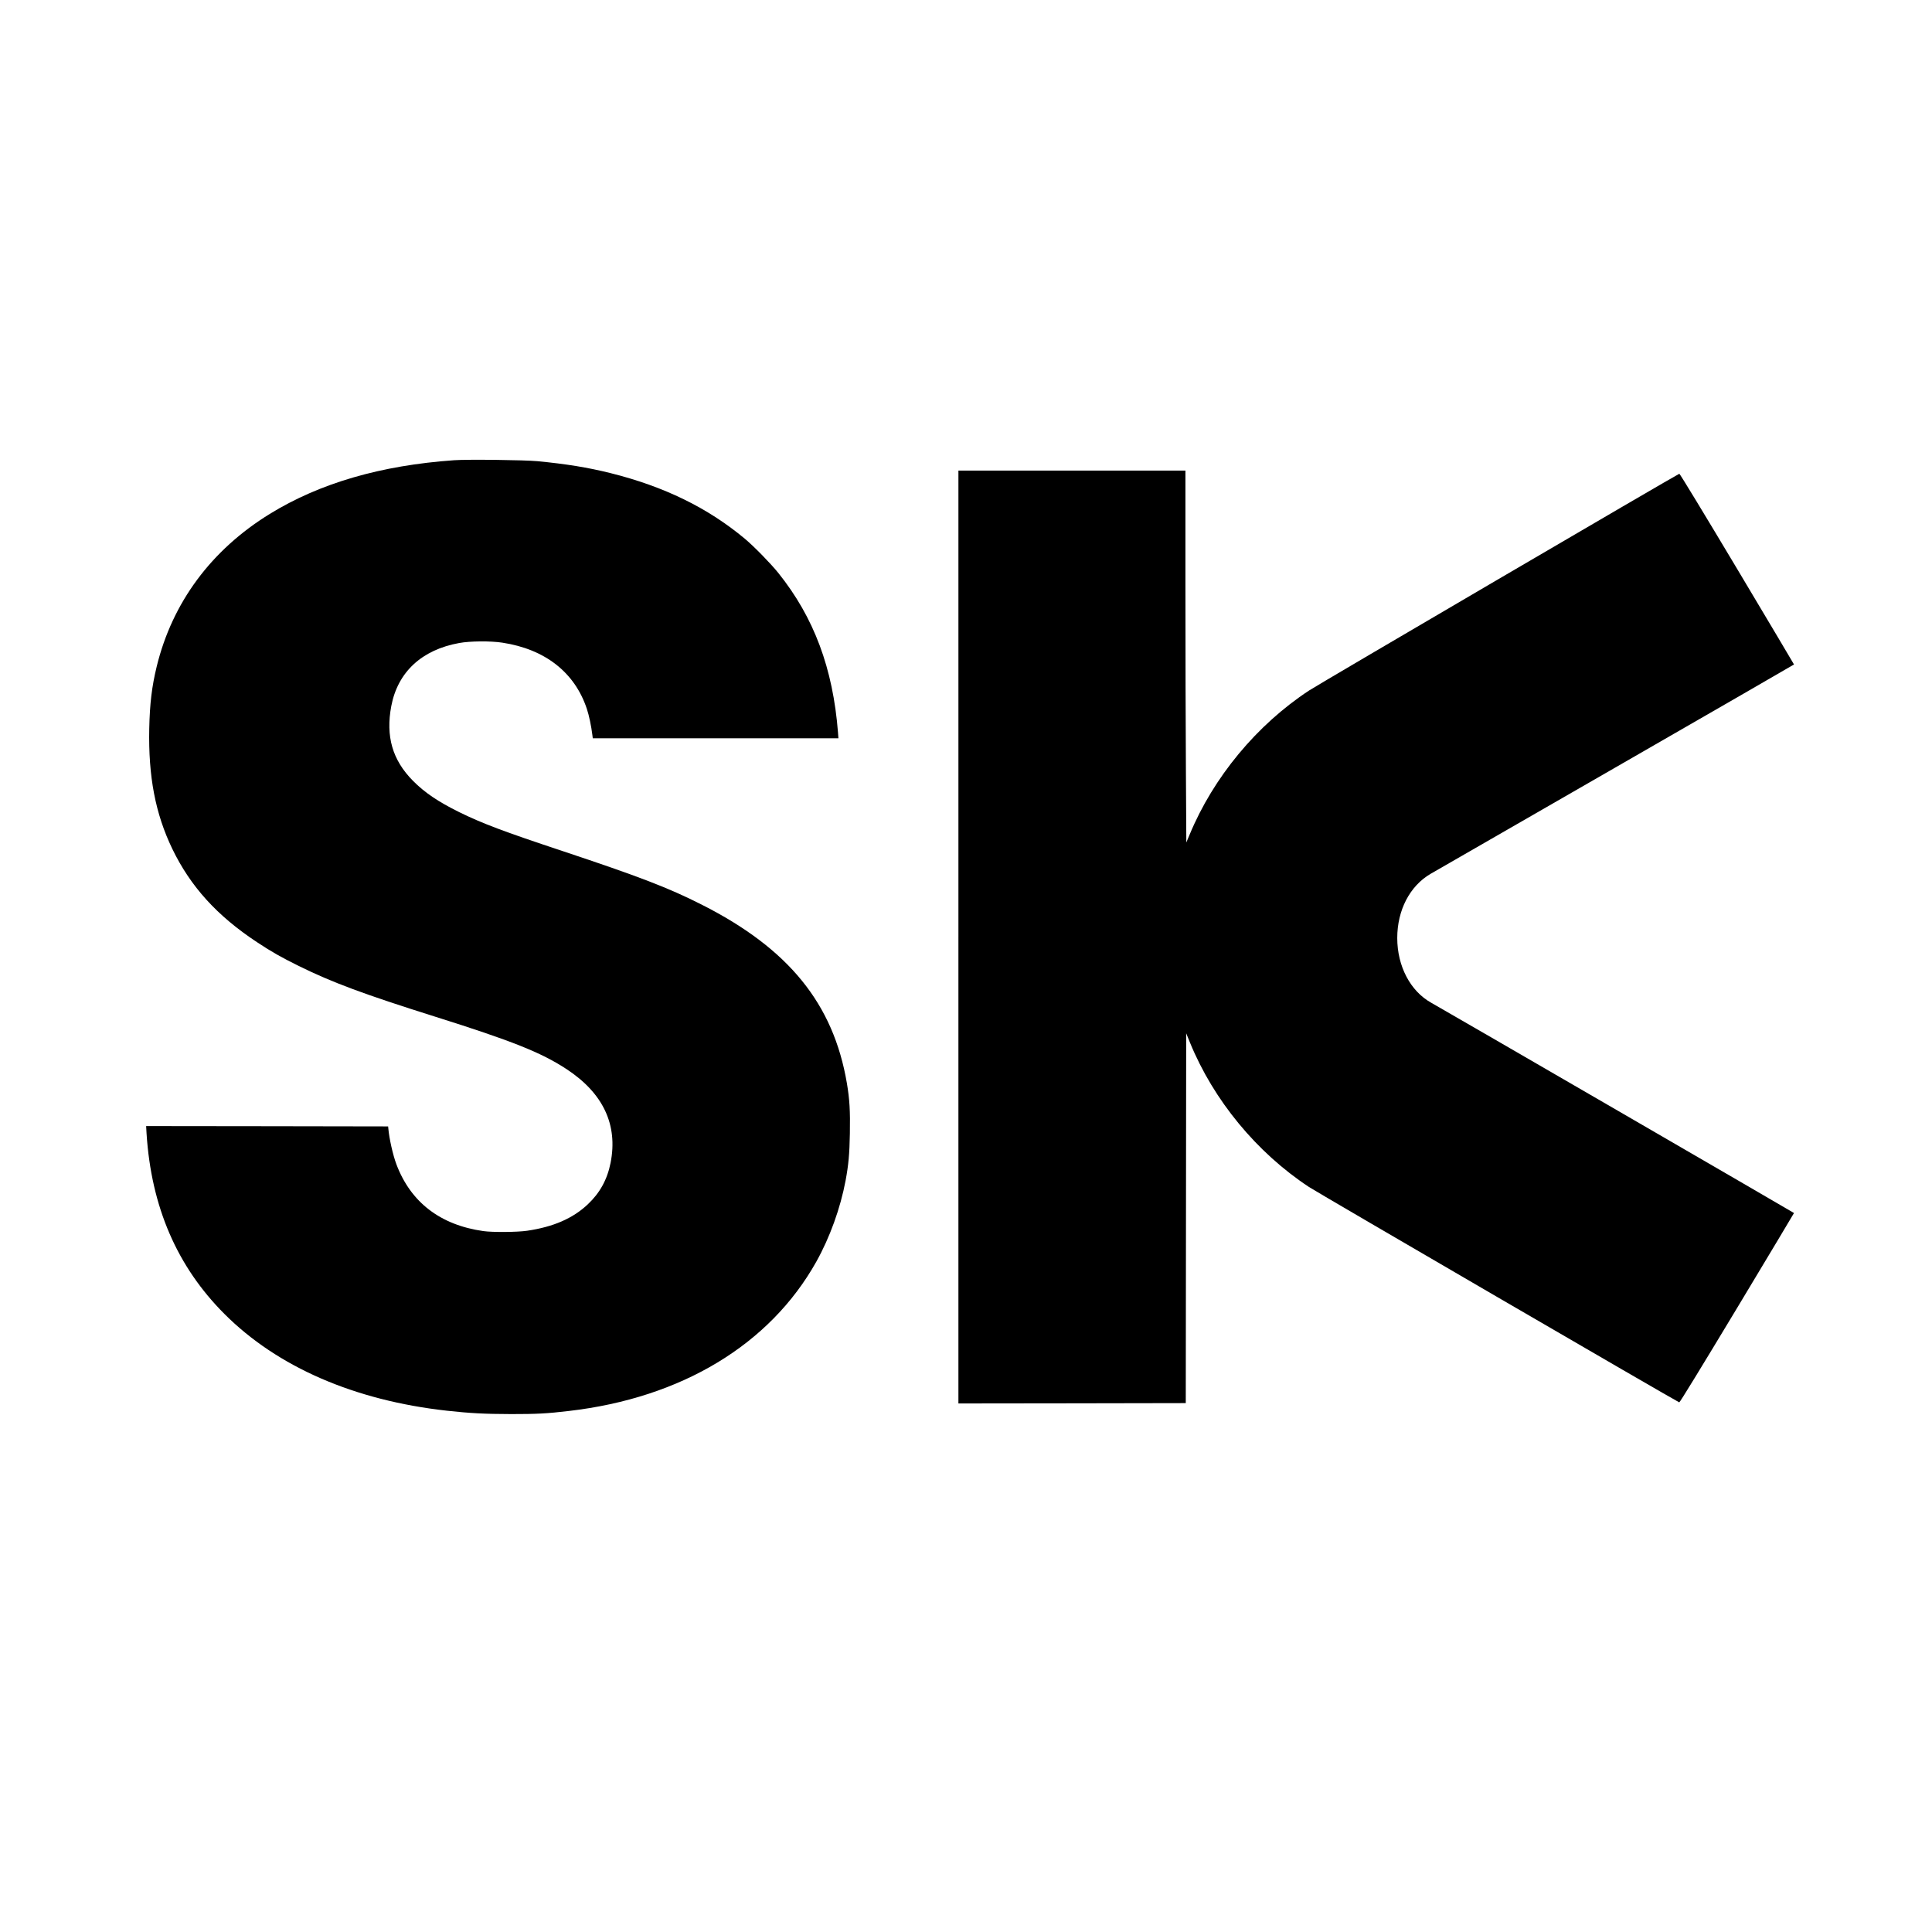 <?xml version="1.0" standalone="no"?>
<!DOCTYPE svg PUBLIC "-//W3C//DTD SVG 20010904//EN"
 "http://www.w3.org/TR/2001/REC-SVG-20010904/DTD/svg10.dtd">
<svg version="1.0" xmlns="http://www.w3.org/2000/svg"
 width="2800pt" height="2800pt" viewBox="0 0 2800 2800"
 preserveAspectRatio="xMidYMid meet">
<g transform="translate(0,2800) scale(0.1,-0.1)"
fill="#000000" stroke="none">
<path d="M6580 21330 c-1062 -75 -1947 -333 -2670 -778 -848 -522 -1413 -1284
-1639 -2212 -71 -292 -100 -537 -108 -900 -14 -697 89 -1232 333 -1740 265
-549 650 -973 1229 -1355 213 -141 351 -219 604 -344 479 -237 944 -410 1976
-735 1118 -352 1539 -520 1905 -760 532 -349 748 -808 639 -1359 -48 -242
-155 -436 -330 -601 -216 -204 -499 -327 -879 -383 -142 -21 -502 -24 -635 -5
-624 88 -1053 418 -1260 968 -50 132 -105 376 -117 519 l-3 30 -1754 3 -1753
2 6 -107 c68 -1064 442 -1930 1131 -2618 766 -766 1880 -1251 3220 -1400 341
-37 540 -48 935 -49 370 0 515 7 835 45 1633 189 2913 962 3586 2164 196 351
348 772 424 1175 42 226 57 385 62 683 6 331 -4 494 -43 727 -196 1154 -844
1952 -2104 2589 -481 244 -909 408 -2015 776 -862 286 -1168 402 -1500 565
-304 150 -502 284 -670 454 -298 301 -397 644 -314 1084 94 493 442 815 985
913 158 29 455 31 624 5 619 -94 1049 -430 1225 -959 31 -92 65 -253 80 -379
l6 -48 1780 0 1780 0 -6 83 c-73 931 -348 1668 -864 2312 -109 136 -352 385
-486 497 -538 449 -1171 758 -1950 952 -331 82 -634 131 -1055 172 -193 18
-1009 28 -1210 14z"/>
<path d="M13890 14420 l0 -6760 1648 2 1647 3 3 2680 3 2680 55 -135 c342
-835 965 -1592 1725 -2093 136 -89 5345 -3119 5366 -3121 9 -1 313 496 839
1369 453 753 824 1372 824 1375 -1 4 -5027 2918 -5259 3048 -302 169 -491 530
-491 937 0 404 181 753 482 930 47 28 1251 721 2676 1540 1425 820 2591 1492
2592 1495 0 3 -371 626 -824 1385 -482 806 -830 1380 -838 1379 -20 -2 -5231
-3052 -5367 -3142 -758 -499 -1386 -1256 -1731 -2090 l-47 -112 -6 1042 c-4
574 -7 1787 -7 2696 l0 1652 -1645 0 -1645 0 0 -6760z"/>
</g>
</svg>
